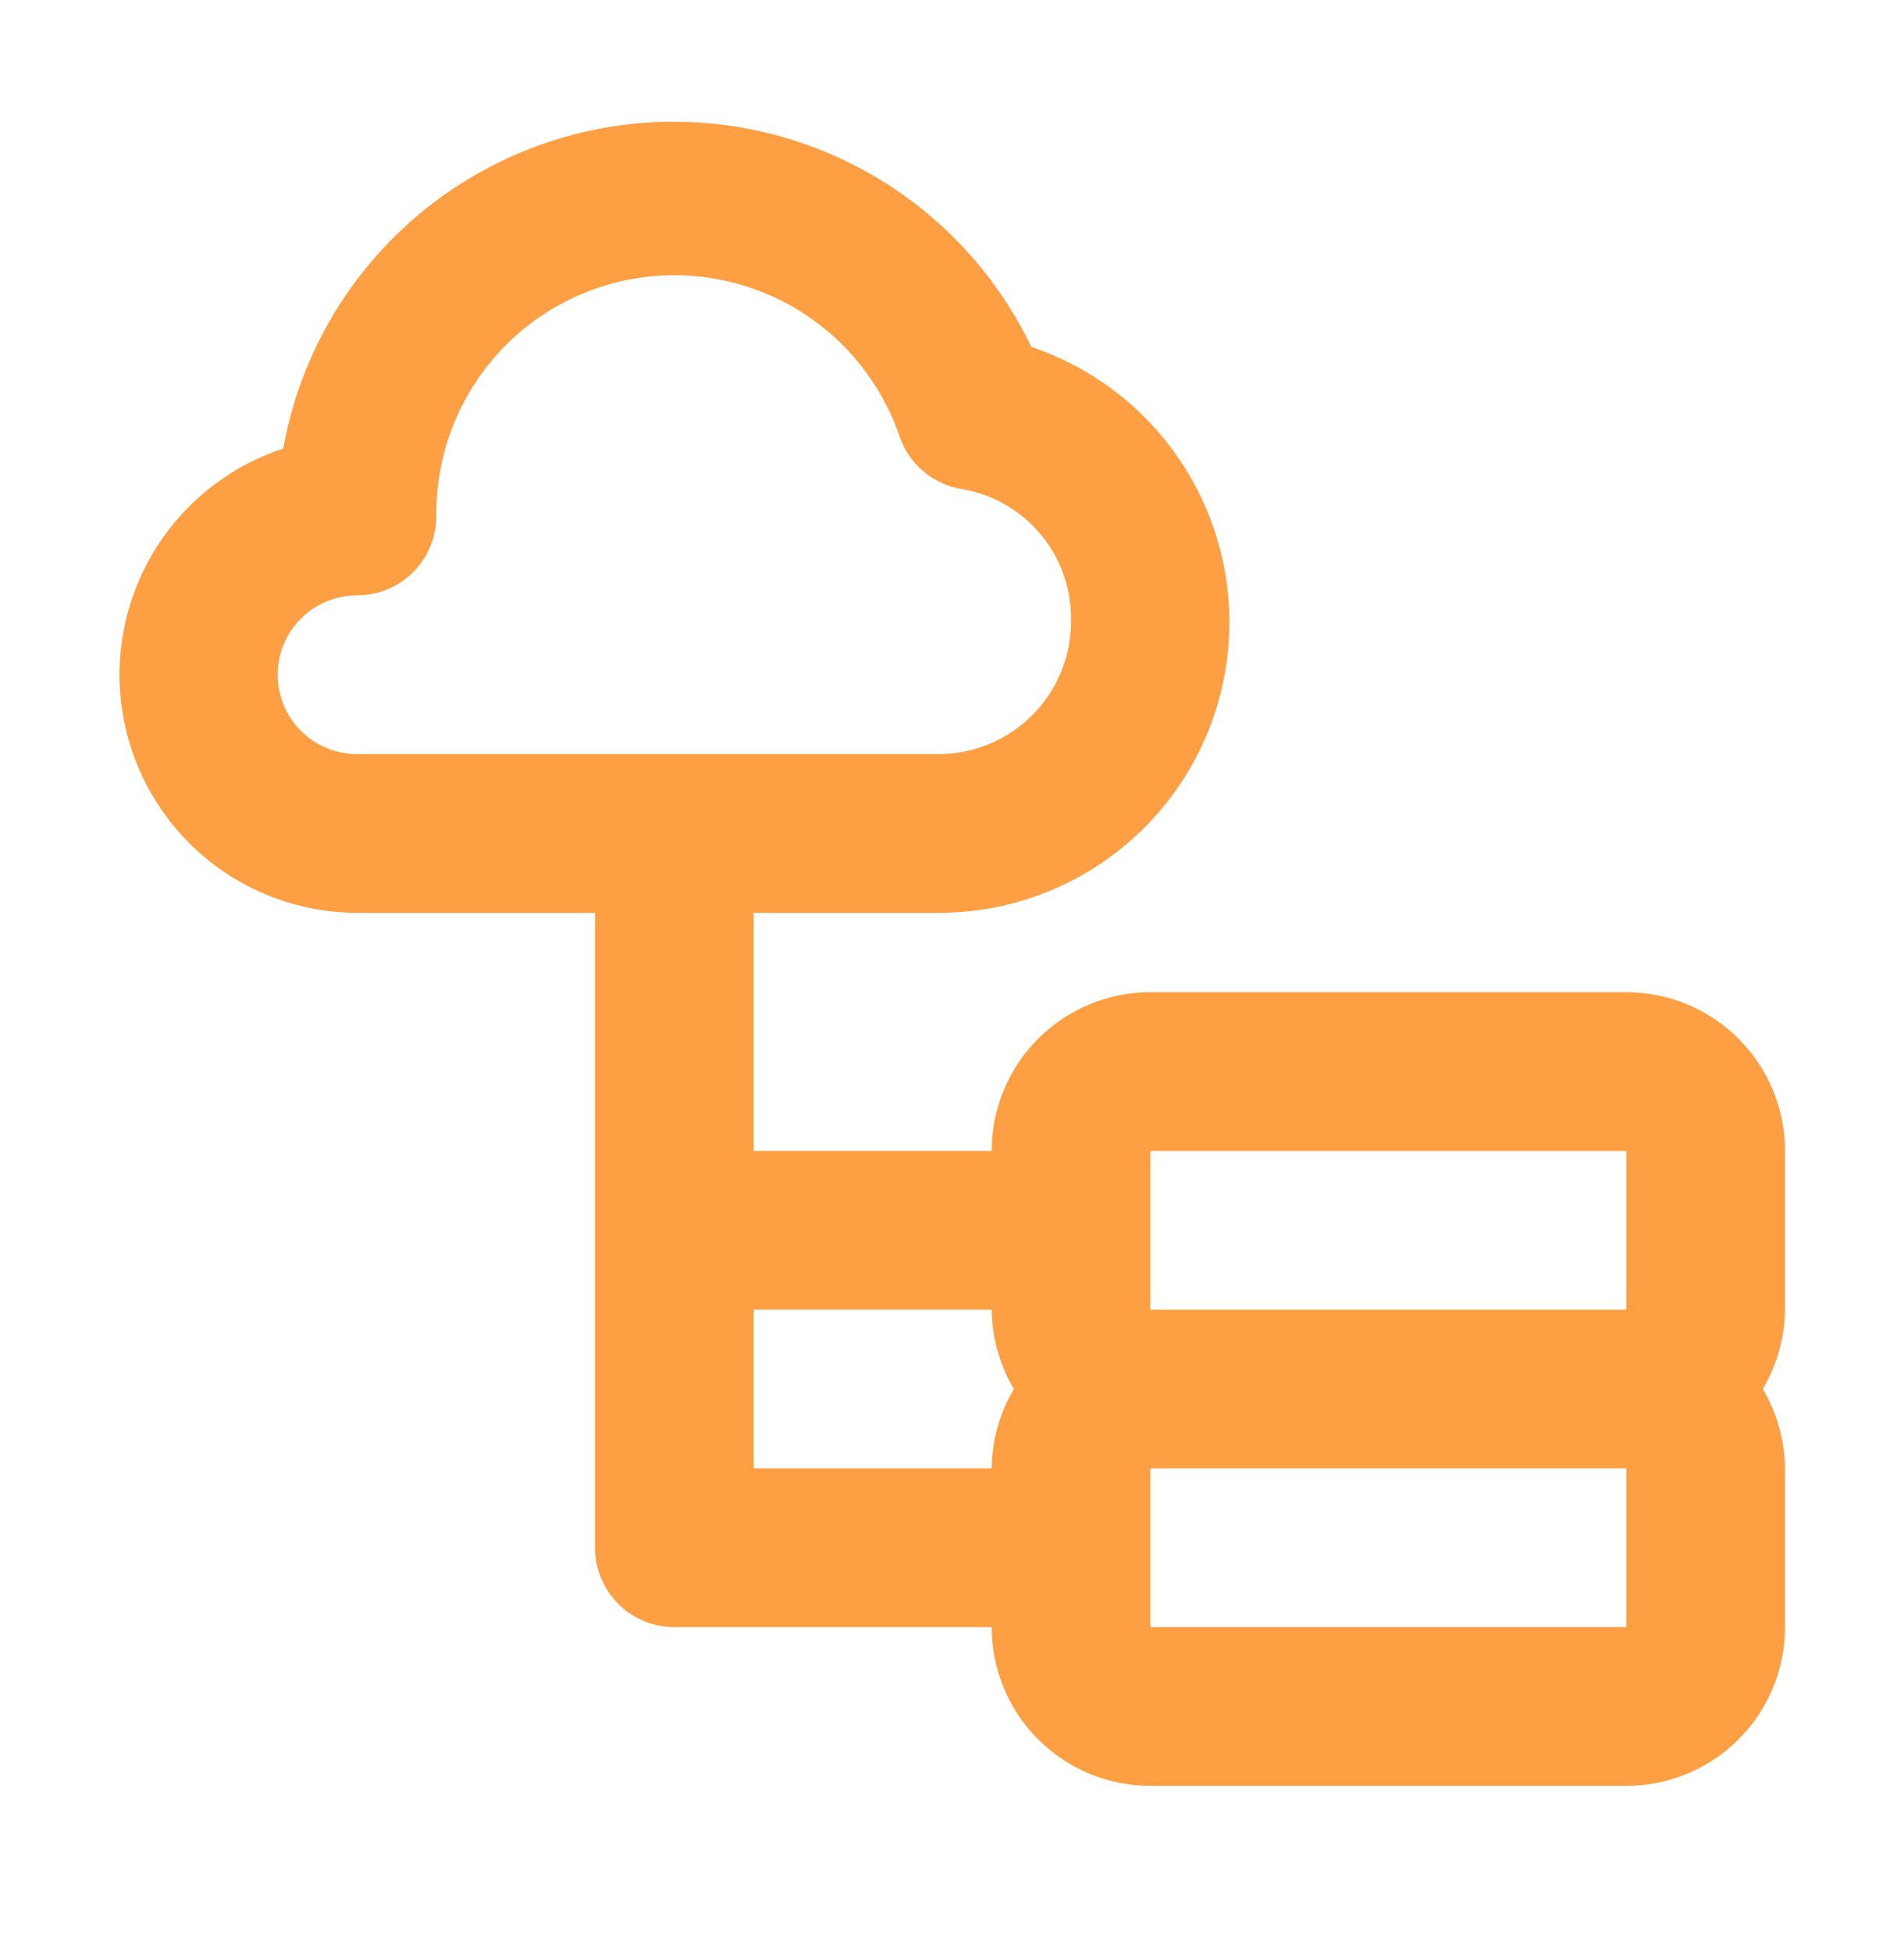 <svg width="40" height="41" viewBox="0 0 40 41" fill="none" xmlns="http://www.w3.org/2000/svg">
<path d="M37.501 24.17C37.501 23.286 37.149 22.438 36.524 21.813C35.899 21.188 35.051 20.836 34.167 20.836H24.167C23.283 20.836 22.435 21.188 21.81 21.813C21.185 22.438 20.834 23.286 20.834 24.17H15.834V19.17H19.717C21.166 19.172 22.567 18.659 23.672 17.722C24.777 16.786 25.512 15.487 25.747 14.057C25.981 12.628 25.7 11.162 24.952 9.922C24.205 8.681 23.04 7.747 21.667 7.286C20.905 5.697 19.659 4.39 18.107 3.554C16.556 2.718 14.779 2.395 13.032 2.632C11.286 2.869 9.659 3.654 8.387 4.873C7.114 6.093 6.261 7.685 5.951 9.42C4.822 9.791 3.862 10.551 3.243 11.566C2.625 12.58 2.387 13.781 2.574 14.955C2.76 16.128 3.359 17.197 4.261 17.969C5.164 18.741 6.312 19.167 7.501 19.17H12.501V32.503C12.501 32.945 12.676 33.369 12.989 33.681C13.301 33.994 13.725 34.17 14.167 34.17H20.834C20.834 35.054 21.185 35.901 21.81 36.527C22.435 37.152 23.283 37.503 24.167 37.503H34.167C35.051 37.503 35.899 37.152 36.524 36.527C37.149 35.901 37.501 35.054 37.501 34.17V30.836C37.494 30.249 37.333 29.674 37.034 29.17C37.333 28.665 37.494 28.09 37.501 27.503V24.17ZM7.501 15.836C7.058 15.836 6.635 15.661 6.322 15.348C6.009 15.036 5.834 14.612 5.834 14.17C5.834 13.728 6.009 13.304 6.322 12.991C6.635 12.678 7.058 12.503 7.501 12.503C7.943 12.503 8.366 12.327 8.679 12.015C8.992 11.702 9.167 11.278 9.167 10.836C9.154 9.647 9.565 8.492 10.326 7.578C11.088 6.664 12.151 6.052 13.323 5.851C14.495 5.651 15.701 5.875 16.723 6.483C17.745 7.091 18.517 8.043 18.901 9.17C18.998 9.453 19.171 9.705 19.399 9.898C19.628 10.092 19.905 10.22 20.201 10.27C20.855 10.378 21.449 10.719 21.871 11.231C22.294 11.742 22.517 12.39 22.5 13.053C22.5 13.791 22.207 14.499 21.685 15.021C21.163 15.543 20.455 15.836 19.717 15.836H7.501ZM20.834 30.836H15.834V27.503H20.834C20.84 28.09 21.001 28.665 21.3 29.17C21.001 29.674 20.84 30.249 20.834 30.836ZM24.167 34.17V30.836H34.167V34.17H24.167ZM24.167 27.503V24.17H34.167V27.503H24.167Z" fill="#FE9F43"/>
</svg>
